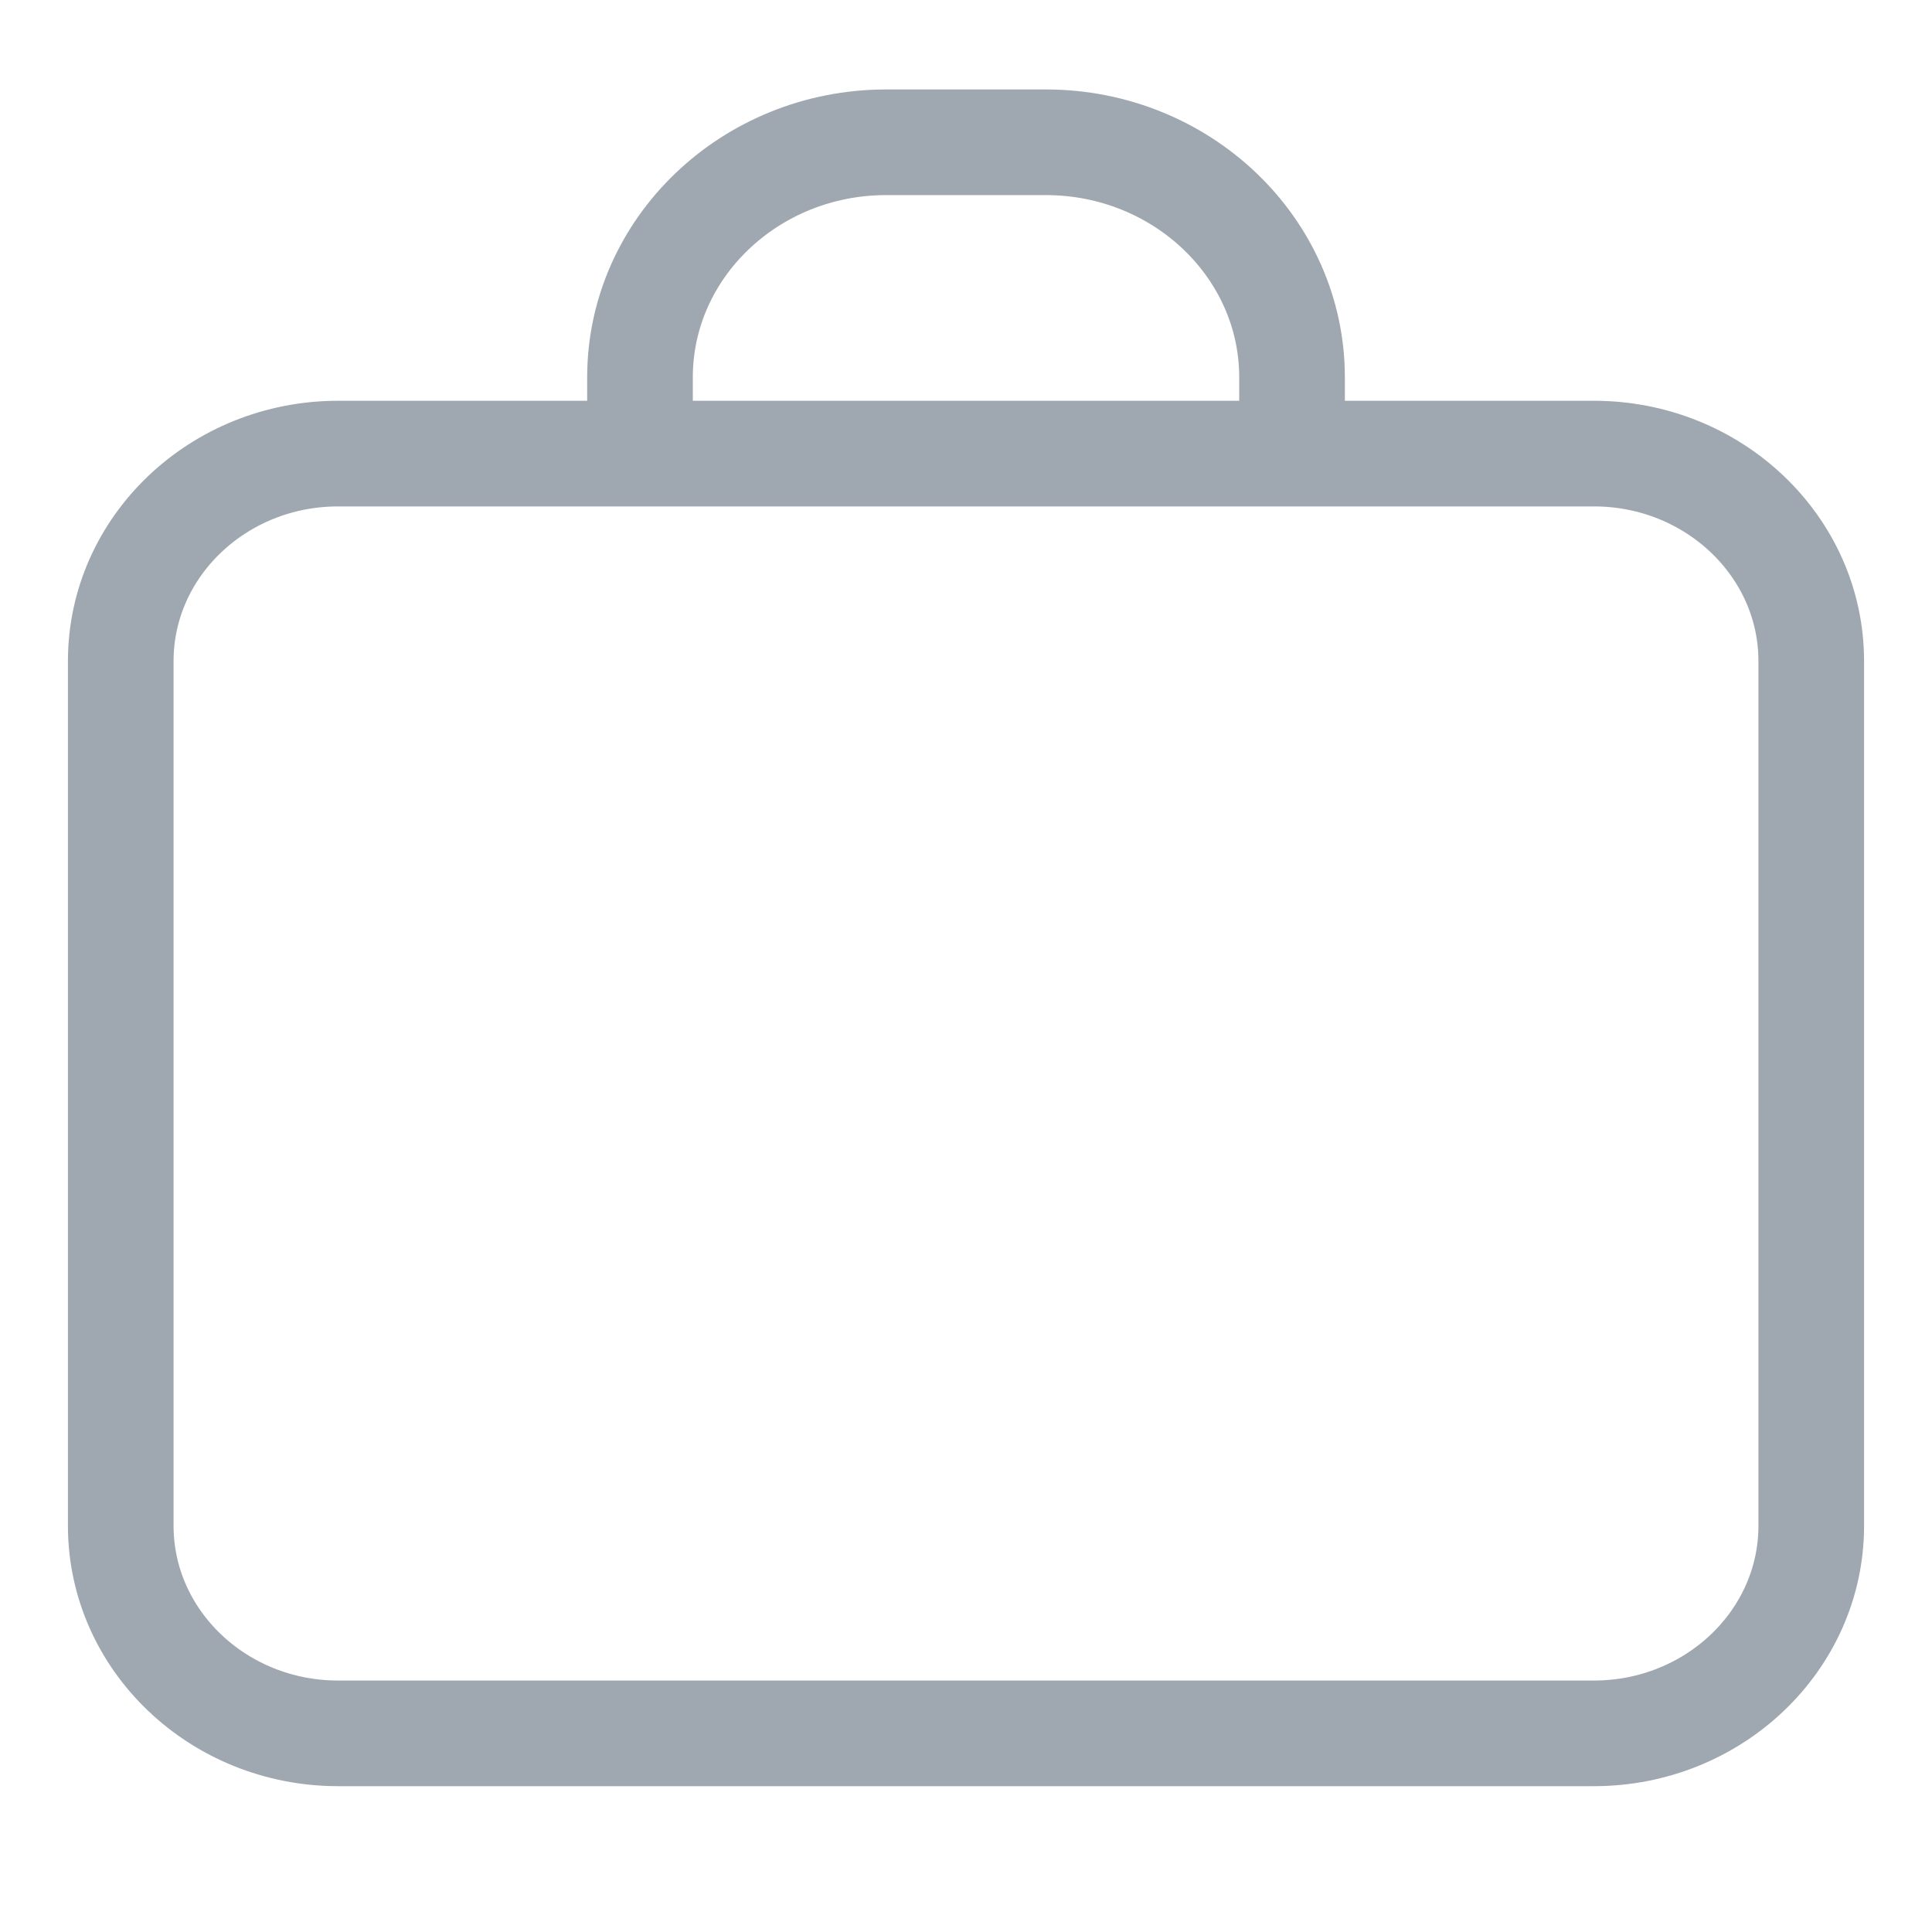 <svg width="50" height="50" viewBox="0 0 50 50" fill="none" xmlns="http://www.w3.org/2000/svg">
<path d="M33.438 11.739L33.438 9.765C33.438 6.412 30.579 3.682 27.066 3.682H22.934C19.421 3.682 16.563 6.411 16.563 9.765V11.739M33.438 11.739H41.25C44.352 11.739 46.875 14.147 46.875 17.109V39.488C46.875 42.45 44.352 44.859 41.25 44.859H8.75C5.648 44.859 3.125 42.45 3.125 39.488V17.109C3.125 14.147 5.648 11.739 8.75 11.739H16.563M33.438 11.739H16.563" stroke="#9FA8B0" stroke-width="2.734"/>
</svg>
